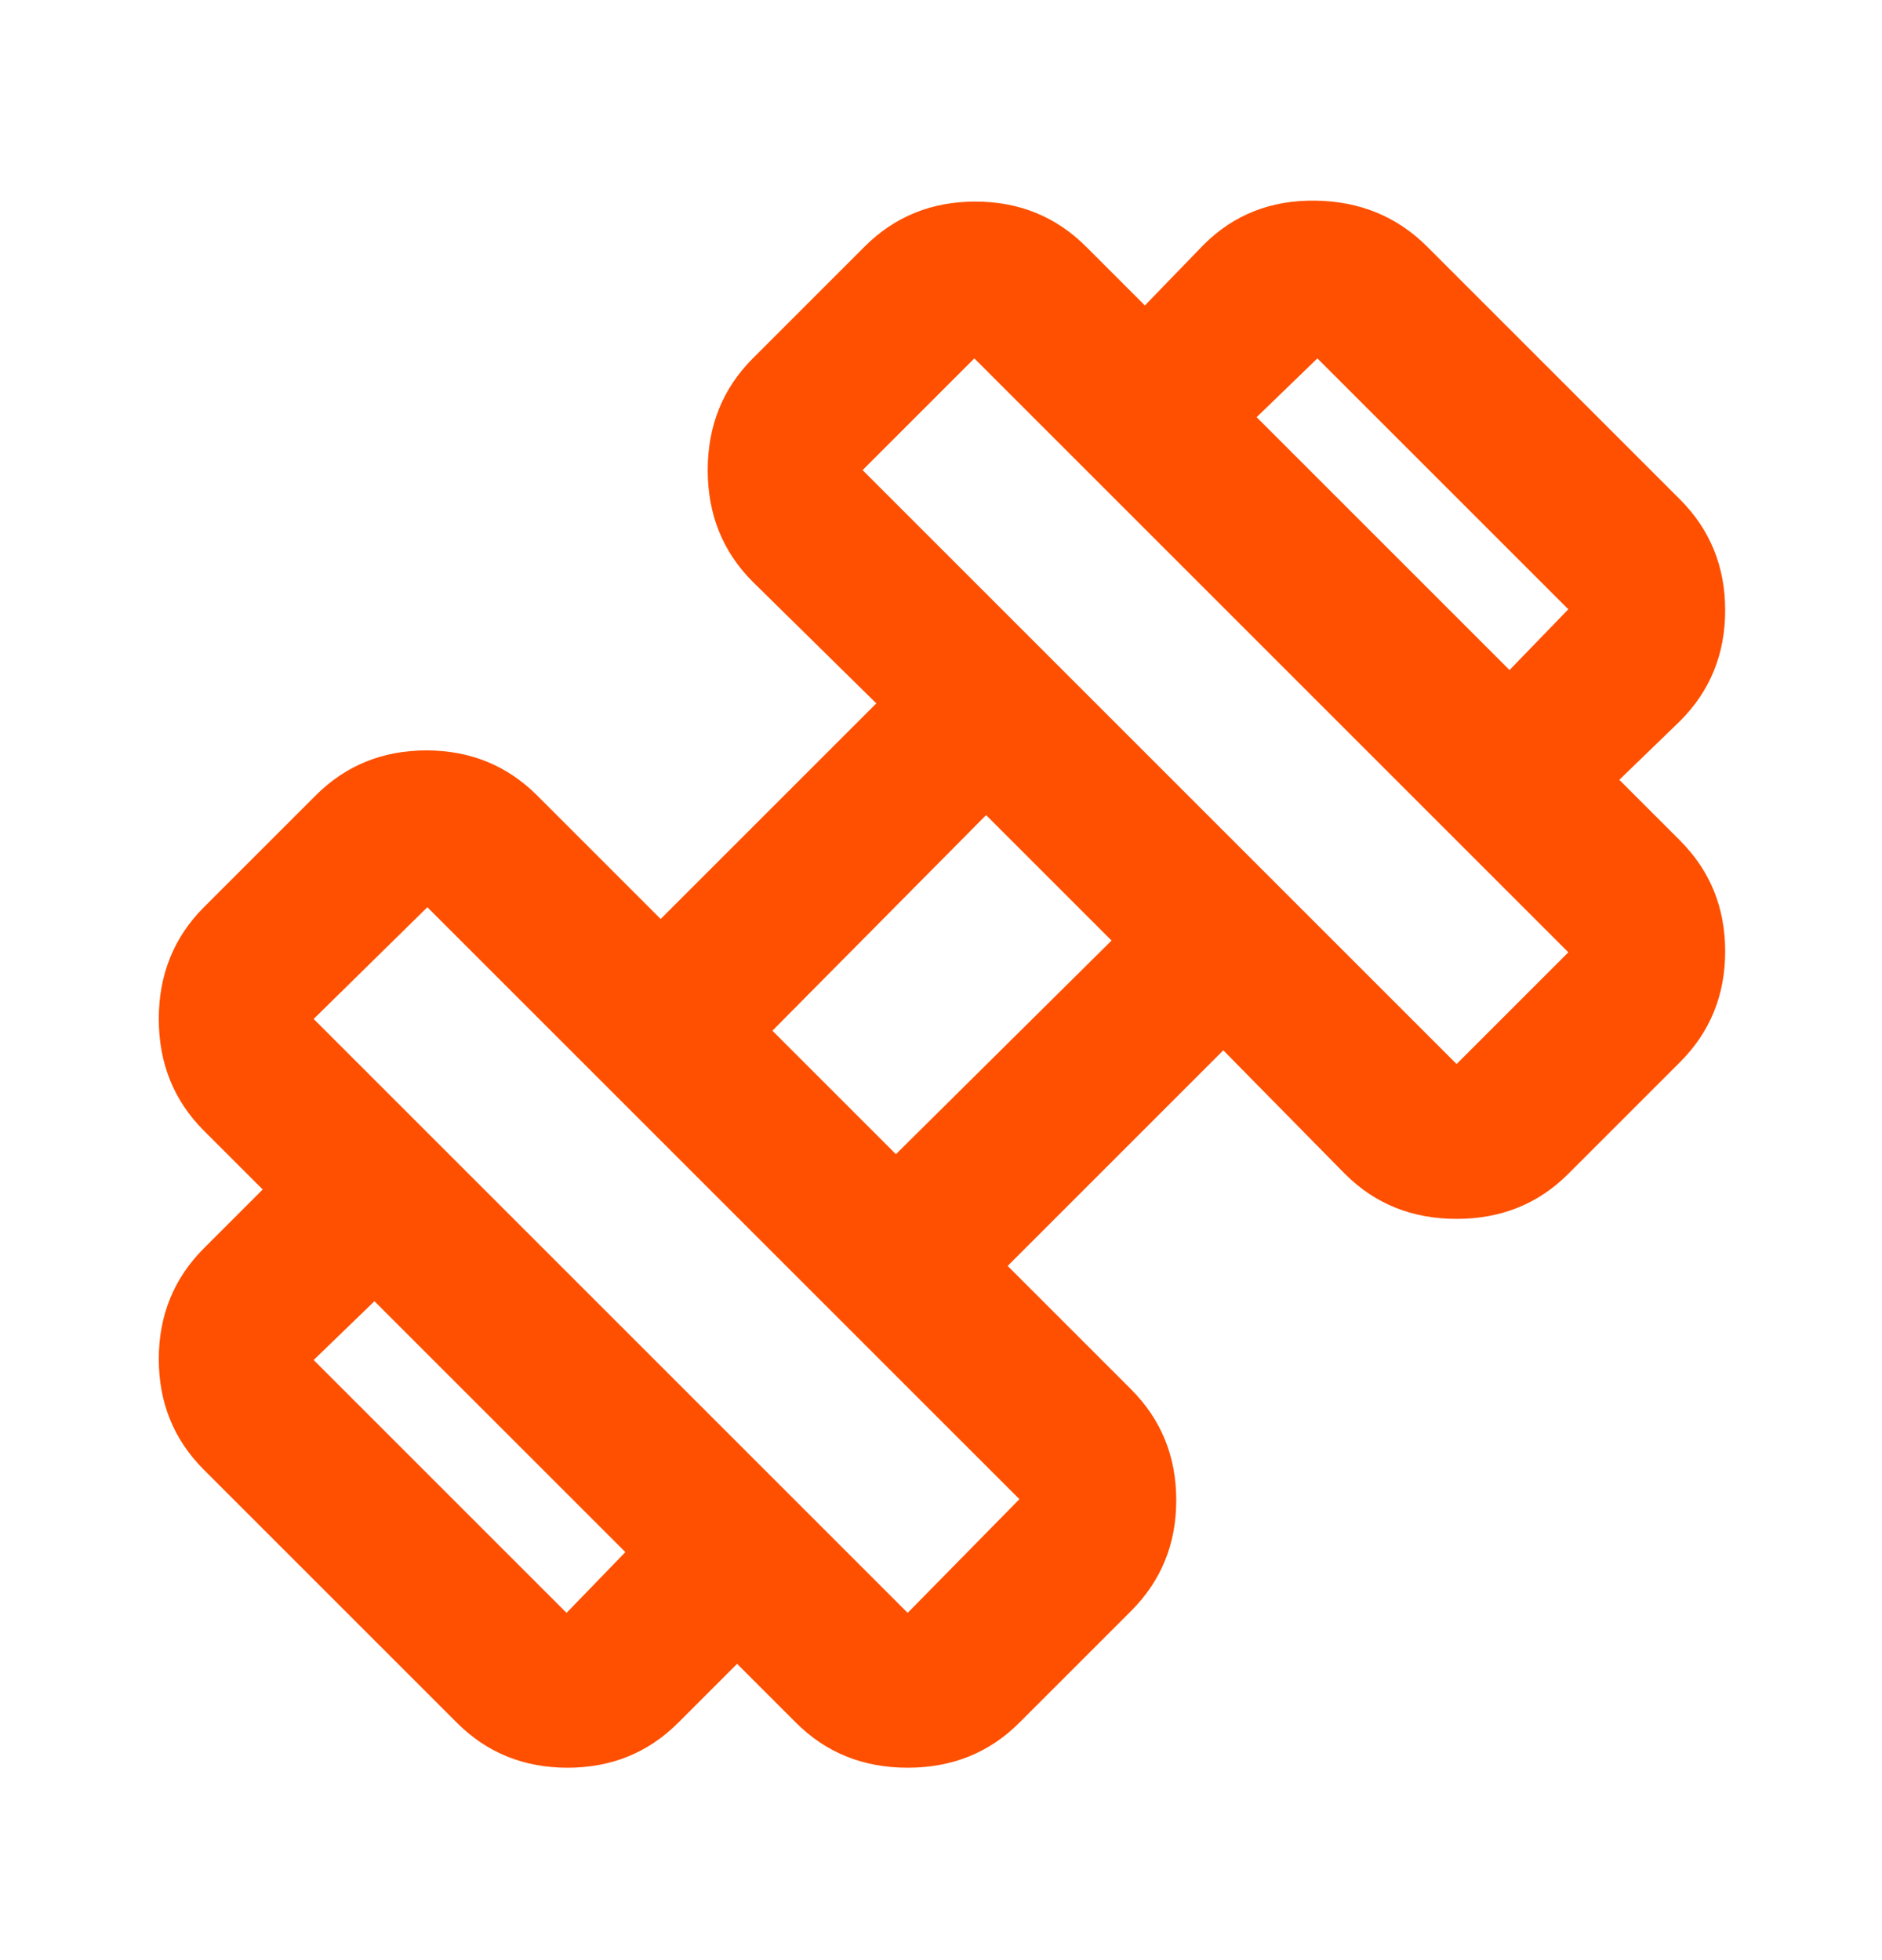 <?xml version="1.0" encoding="UTF-8"?> <svg xmlns="http://www.w3.org/2000/svg" width="24" height="25" viewBox="0 0 24 25" fill="none"><mask id="mask0_183_307" style="mask-type:alpha" maskUnits="userSpaceOnUse" x="0" y="0" width="24" height="25"><rect y="0.571" width="24" height="24" fill="#D9D9D9"></rect></mask><g mask="url(#mask0_183_307)"><path d="M20.65 9.946L19.25 8.546L20 7.771L16.8 4.571L16.025 5.321L14.6 3.896L15.35 3.121C15.733 2.738 16.208 2.551 16.775 2.559C17.342 2.567 17.817 2.763 18.2 3.146L21.425 6.371C21.808 6.755 22 7.226 22 7.784C22 8.342 21.808 8.813 21.425 9.196L20.65 9.946ZM8.65 21.971C8.267 22.355 7.796 22.546 7.238 22.546C6.679 22.546 6.208 22.355 5.825 21.971L2.6 18.746C2.217 18.363 2.025 17.892 2.025 17.334C2.025 16.776 2.217 16.305 2.6 15.921L3.35 15.171L4.775 16.596L4 17.346L7.225 20.571L7.975 19.796L9.4 21.221L8.65 21.971ZM18.575 13.571L20 12.146L12.425 4.571L11 5.996L18.575 13.571ZM11.575 20.571L13 19.121L5.45 11.571L4 12.996L11.575 20.571ZM11.425 14.721L14.175 11.996L12.575 10.396L9.85 13.146L11.425 14.721ZM13 21.971C12.617 22.355 12.142 22.546 11.575 22.546C11.008 22.546 10.533 22.355 10.15 21.971L2.6 14.421C2.217 14.038 2.025 13.563 2.025 12.996C2.025 12.43 2.217 11.955 2.6 11.571L4.025 10.146C4.408 9.763 4.879 9.571 5.438 9.571C5.996 9.571 6.467 9.763 6.85 10.146L8.425 11.721L11.175 8.971L9.6 7.421C9.217 7.038 9.025 6.563 9.025 5.996C9.025 5.43 9.217 4.955 9.6 4.571L11.025 3.146C11.408 2.763 11.879 2.571 12.438 2.571C12.996 2.571 13.467 2.763 13.85 3.146L21.425 10.721C21.808 11.105 22 11.575 22 12.134C22 12.692 21.808 13.163 21.425 13.546L20 14.971C19.617 15.355 19.142 15.546 18.575 15.546C18.008 15.546 17.533 15.355 17.15 14.971L15.6 13.396L12.85 16.146L14.425 17.721C14.808 18.105 15 18.576 15 19.134C15 19.692 14.808 20.163 14.425 20.546L13 21.971Z" fill="#FE5000"></path></g></svg>